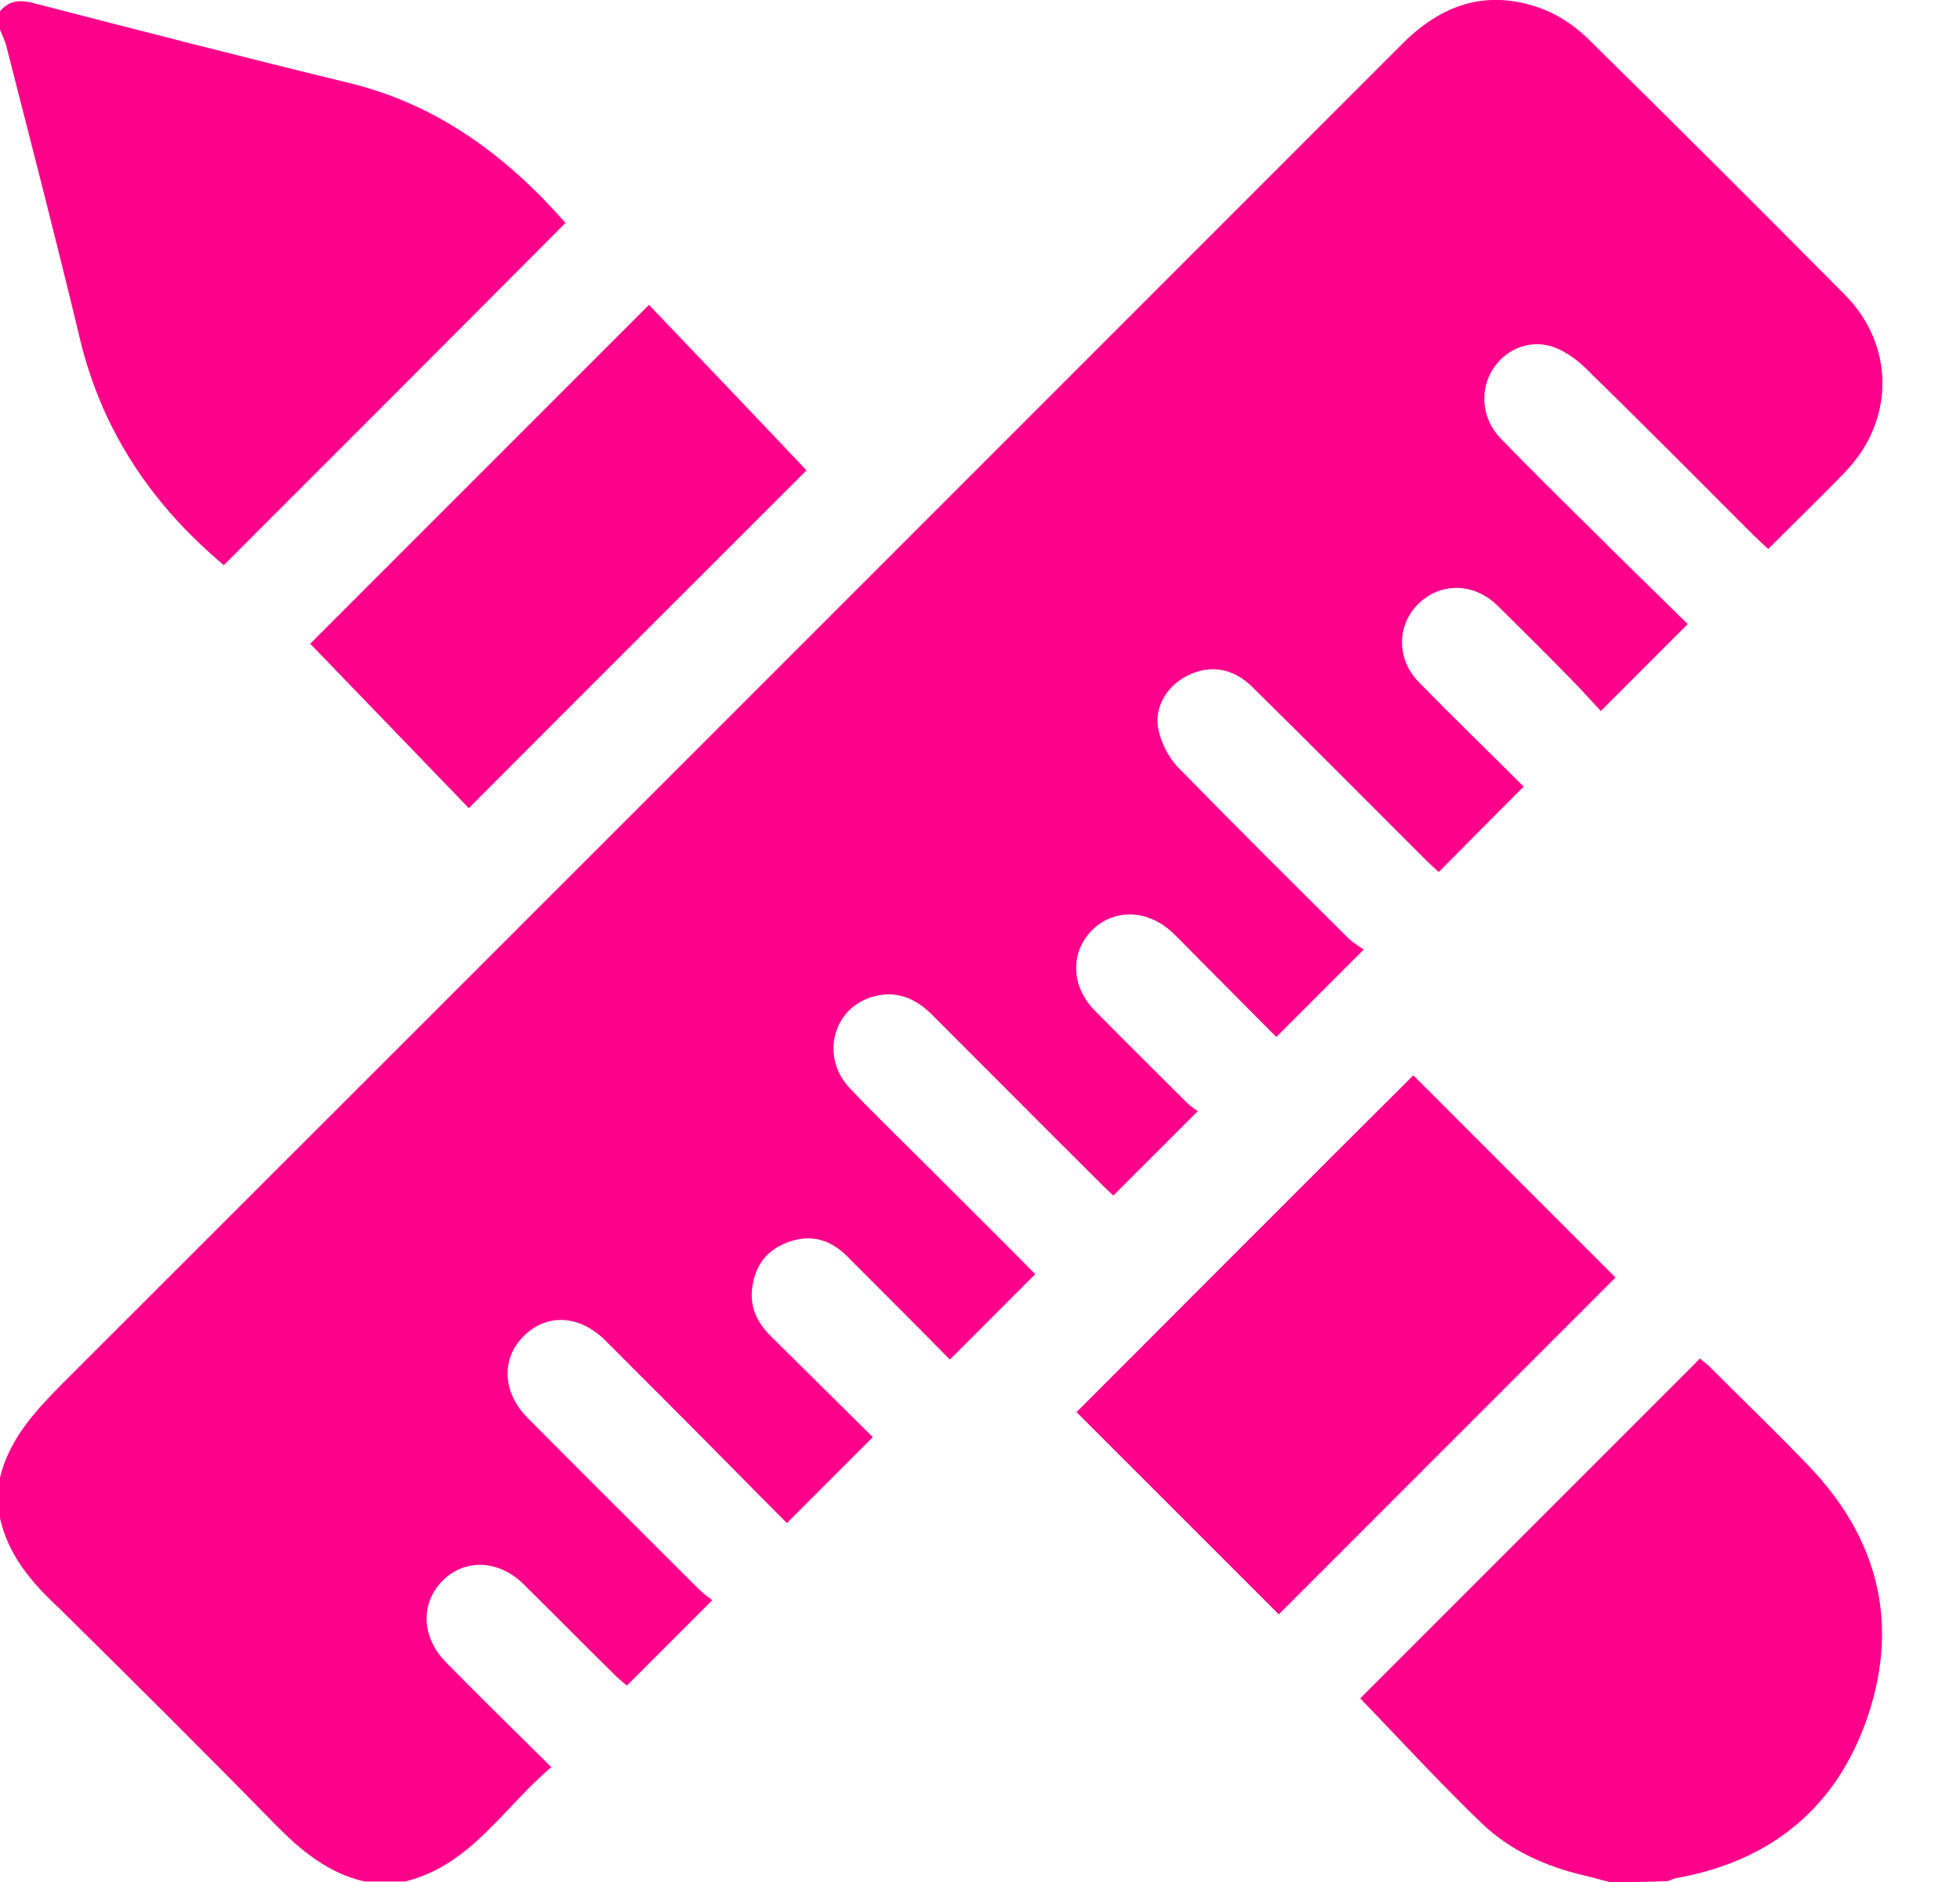 <svg width="25" height="24" viewBox="0 0 25 24" fill="none" xmlns="http://www.w3.org/2000/svg">
<g clip-path="url(#clip0_27_803)">
<path d="M20.531 24C20.425 23.975 20.325 23.944 20.218 23.919C19.724 23.806 19.26 23.599 18.897 23.249C18.358 22.729 17.851 22.178 17.35 21.658C18.772 20.237 20.218 18.791 21.683 17.325C21.689 17.332 21.74 17.369 21.784 17.407C22.215 17.839 22.654 18.258 23.073 18.697C23.944 19.605 24.225 20.675 23.831 21.865C23.443 23.036 22.604 23.731 21.383 23.95C21.345 23.956 21.314 23.975 21.276 23.988C21.032 24 20.782 24 20.531 24Z" fill="#FF008B"/>
<path d="M18.027 13.713C18.891 14.577 19.755 15.441 20.606 16.292C19.179 17.72 17.732 19.166 16.311 20.587C15.459 19.736 14.589 18.866 13.731 18.008C15.146 16.593 16.587 15.146 18.027 13.713Z" fill="#FF008B"/>
<path d="M0 18.841C0.119 18.358 0.432 18.014 0.77 17.67C6.481 11.966 12.185 6.261 17.889 0.557C18.39 0.056 18.96 -0.138 19.636 0.1C19.855 0.175 20.074 0.319 20.243 0.482C21.345 1.565 22.441 2.661 23.53 3.757C24.169 4.402 24.169 5.354 23.543 6.011C23.224 6.343 22.892 6.662 22.554 7C22.485 6.938 22.422 6.881 22.366 6.825C21.646 6.105 20.932 5.385 20.206 4.677C20.087 4.565 19.93 4.458 19.78 4.414C19.473 4.327 19.172 4.477 19.022 4.74C18.872 5.009 18.91 5.347 19.135 5.585C19.517 5.98 19.905 6.362 20.293 6.744C20.706 7.157 21.126 7.564 21.527 7.958C21.157 8.328 20.807 8.678 20.419 9.067C20.312 8.954 20.18 8.804 20.037 8.66C19.724 8.34 19.41 8.027 19.091 7.714C18.791 7.426 18.365 7.426 18.083 7.708C17.814 7.983 17.814 8.409 18.096 8.697C18.54 9.154 19.003 9.599 19.435 10.031C19.072 10.394 18.722 10.745 18.352 11.12C18.321 11.095 18.265 11.039 18.202 10.982C17.463 10.244 16.724 9.499 15.979 8.766C15.729 8.516 15.434 8.472 15.146 8.616C14.883 8.747 14.714 9.023 14.777 9.311C14.815 9.48 14.908 9.668 15.034 9.793C15.748 10.525 16.474 11.245 17.2 11.966C17.263 12.028 17.338 12.066 17.394 12.11C17.006 12.498 16.655 12.848 16.28 13.224C15.954 12.899 15.622 12.56 15.29 12.229C15.178 12.116 15.071 12.003 14.959 11.897C14.645 11.596 14.213 11.584 13.932 11.859C13.65 12.141 13.656 12.573 13.963 12.886C14.351 13.28 14.746 13.669 15.14 14.063C15.19 14.113 15.253 14.151 15.278 14.17C14.915 14.533 14.57 14.877 14.201 15.246C14.188 15.234 14.126 15.178 14.069 15.121C13.337 14.395 12.611 13.662 11.884 12.936C11.652 12.704 11.383 12.617 11.076 12.729C10.607 12.905 10.482 13.493 10.832 13.869C11.12 14.176 11.427 14.47 11.721 14.764C12.222 15.265 12.729 15.766 13.205 16.248C12.842 16.611 12.485 16.968 12.116 17.338C11.703 16.918 11.252 16.468 10.801 16.017C10.588 15.804 10.338 15.735 10.05 15.841C9.774 15.942 9.624 16.148 9.592 16.442C9.567 16.687 9.668 16.881 9.843 17.05C10.281 17.482 10.72 17.92 11.133 18.327C10.77 18.69 10.413 19.047 10.037 19.423C9.567 18.953 9.067 18.44 8.559 17.933C8.278 17.651 7.996 17.369 7.714 17.087C7.382 16.762 6.963 16.749 6.675 17.044C6.387 17.332 6.412 17.764 6.731 18.083C7.451 18.809 8.177 19.529 8.904 20.256C8.966 20.318 9.035 20.368 9.085 20.406C8.71 20.782 8.359 21.132 7.996 21.495C7.971 21.477 7.921 21.433 7.871 21.389C7.47 20.994 7.075 20.594 6.675 20.199C6.355 19.886 5.917 19.874 5.635 20.168C5.36 20.456 5.379 20.882 5.685 21.195C6.124 21.639 6.568 22.078 7.032 22.535C6.418 23.055 6.005 23.787 5.166 23.994C4.997 23.994 4.821 23.994 4.652 23.994C4.183 23.887 3.838 23.599 3.506 23.261C2.598 22.334 1.678 21.42 0.758 20.512C0.407 20.187 0.106 19.836 0 19.36C0 19.185 0 19.016 0 18.841Z" fill="#FF008B"/>
<path d="M0 0.144C0.106 0.019 0.225 -0.006 0.394 0.031C1.753 0.382 3.112 0.733 4.477 1.064C5.61 1.346 6.481 2.01 7.213 2.843C5.761 4.302 4.314 5.748 2.855 7.207C1.966 6.462 1.315 5.529 1.027 4.352C0.726 3.093 0.401 1.841 0.081 0.589C0.063 0.513 0.025 0.445 0 0.376C0 0.301 0 0.219 0 0.144Z" fill="#FF008B"/>
<path d="M3.957 8.209C5.372 6.794 6.819 5.347 8.278 3.888C8.948 4.59 9.63 5.303 10.287 5.998C8.891 7.395 7.439 8.841 5.98 10.306C5.316 9.618 4.633 8.91 3.957 8.209Z" fill="#FF008B"/>
</g>
<defs>
<clipPath id="clip0_27_803">
<rect width="24.012" height="24" fill="white"/>
</clipPath>
</defs>
</svg>

